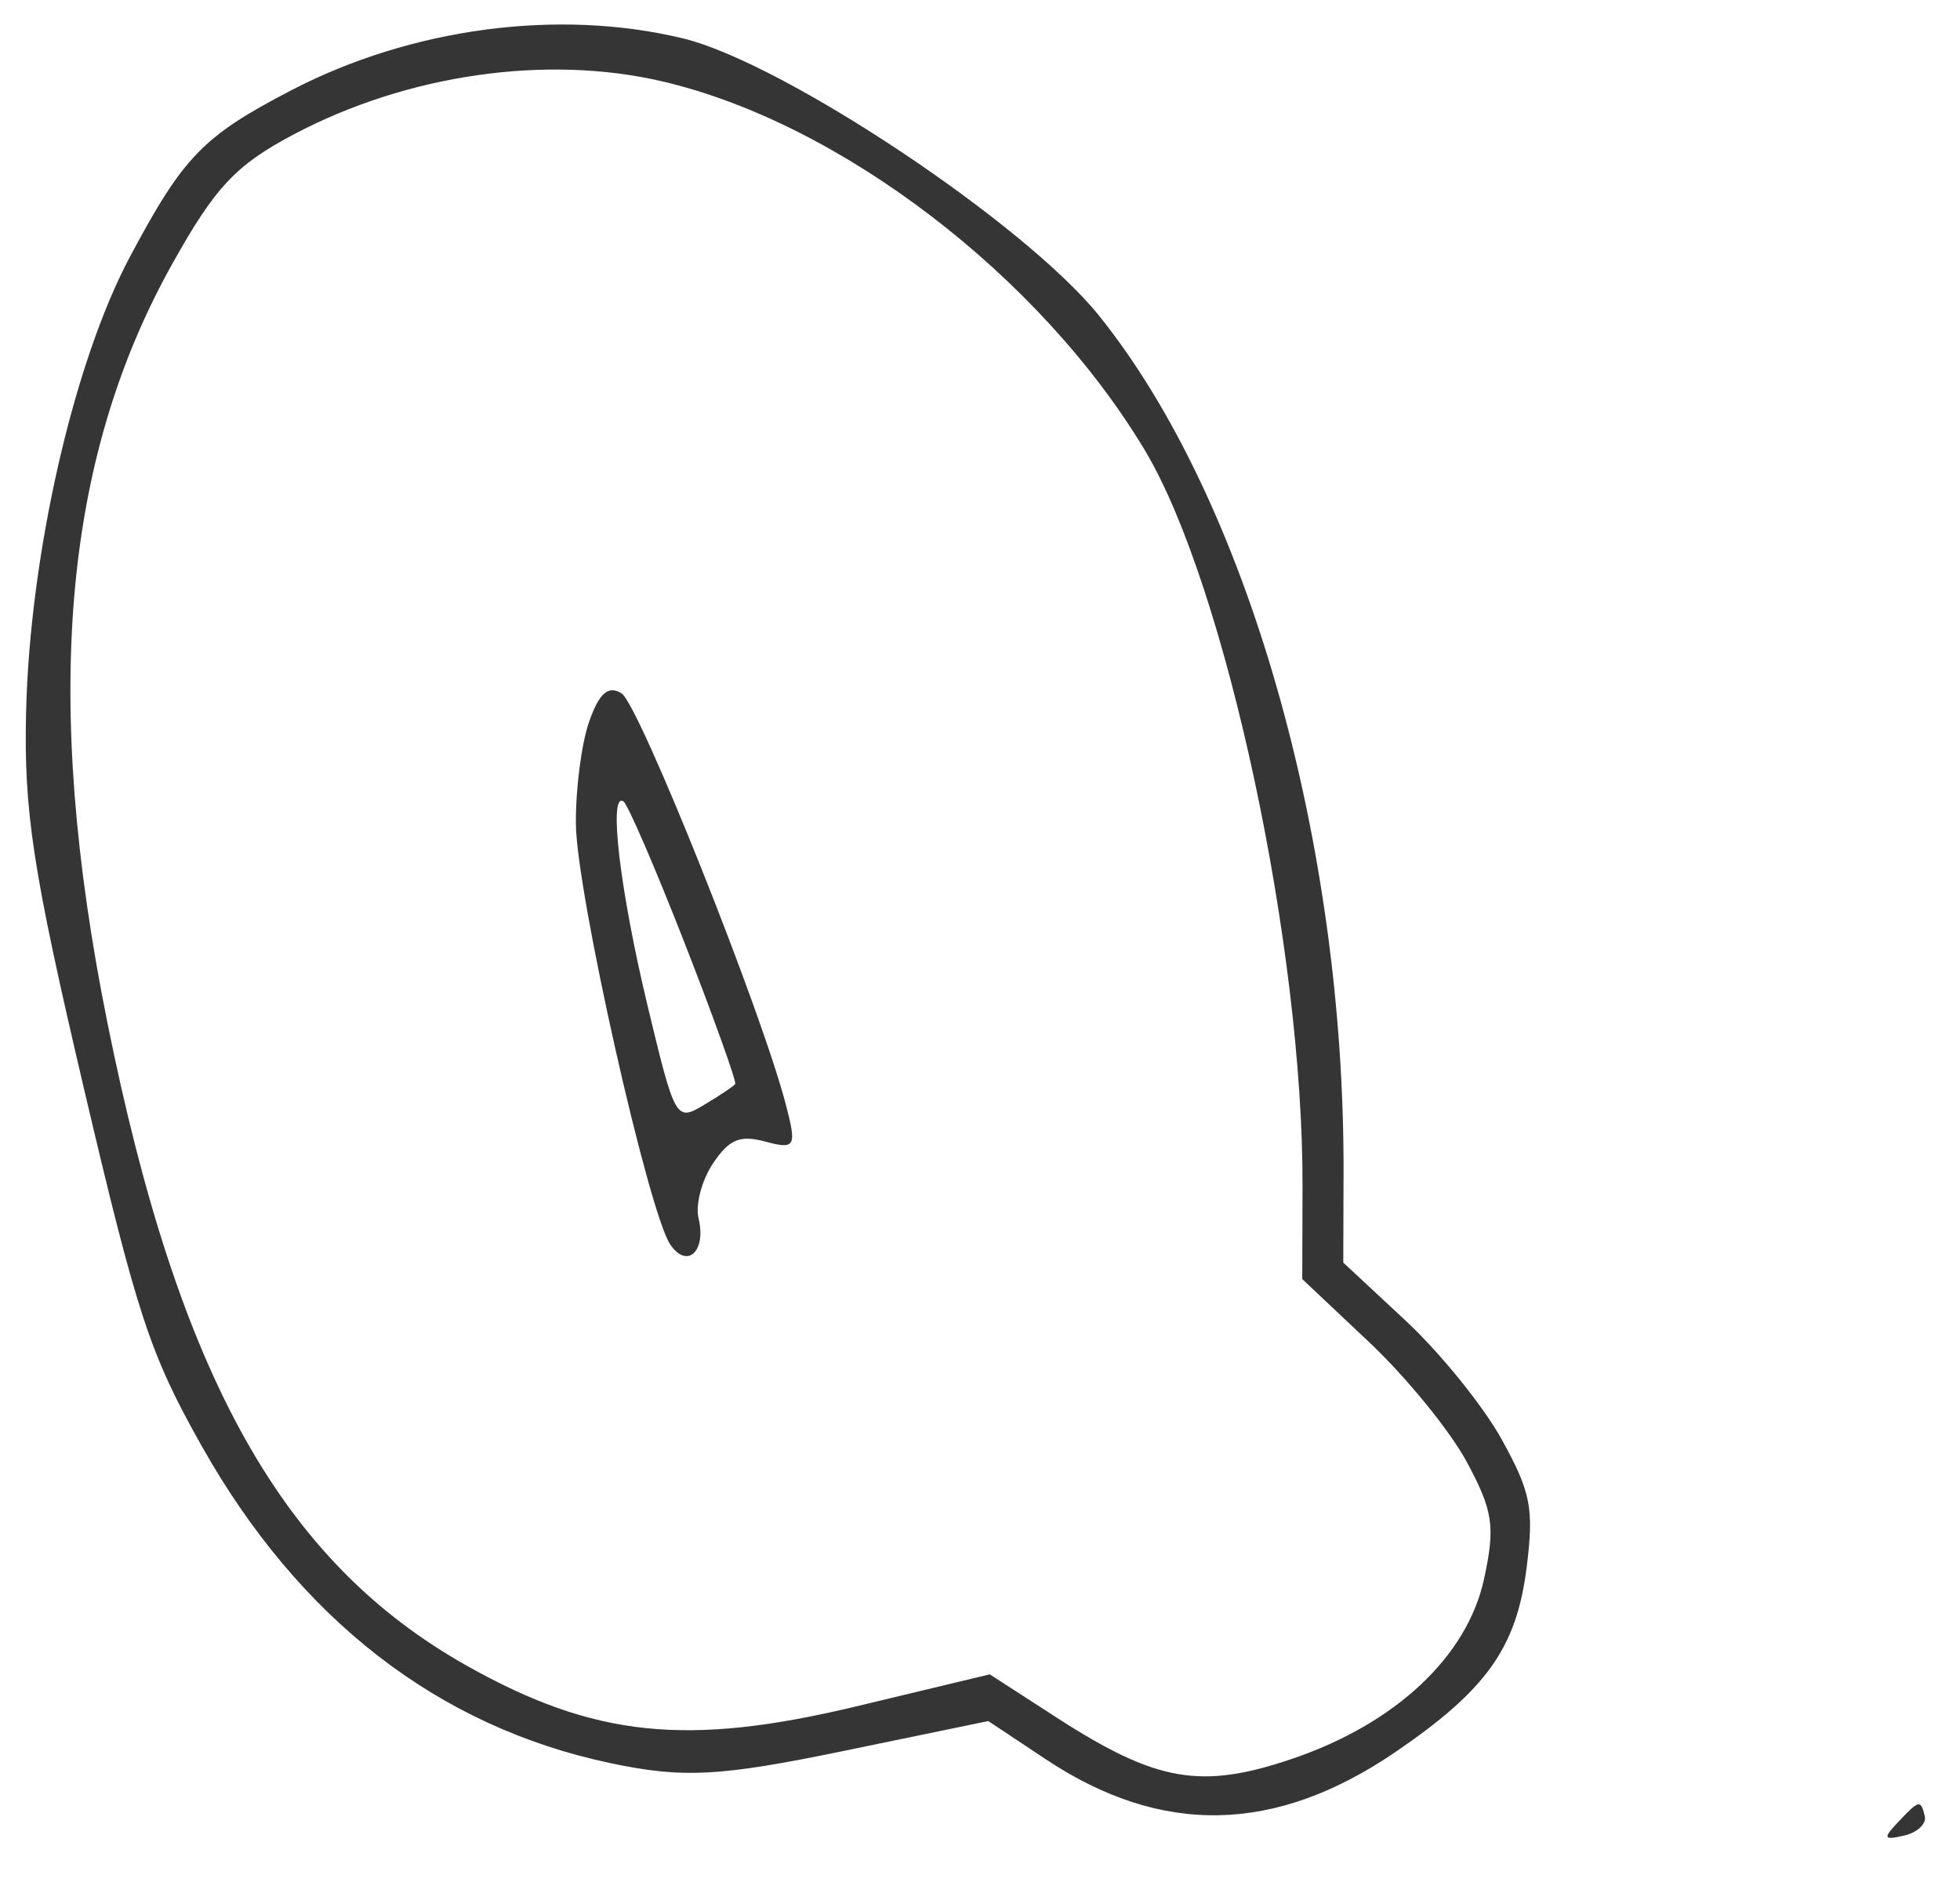 <?xml version="1.0" encoding="UTF-8"?> <svg xmlns="http://www.w3.org/2000/svg" width="29" height="28" viewBox="0 0 29 28" fill="none"> <path fill-rule="evenodd" clip-rule="evenodd" d="M4.305 1.338C3.005 2.014 2.713 2.315 1.926 3.792C1.091 5.356 0.442 8.197 0.386 10.531C0.351 12 0.484 12.87 1.234 16.069C2.03 19.457 2.216 20.026 2.984 21.39C4.426 23.949 6.477 25.541 9.026 26.08C10.105 26.308 10.637 26.281 12.463 25.905L14.623 25.459L15.476 26.026C17.187 27.162 18.869 27.128 20.642 25.92C21.994 24.999 22.439 24.375 22.588 23.187C22.698 22.314 22.651 22.074 22.22 21.294C21.949 20.803 21.31 20.013 20.801 19.539L19.875 18.677L19.879 17.357C19.896 12.448 18.453 7.389 16.259 4.667C15.161 3.304 11.588 0.925 10.102 0.567C8.259 0.123 6.084 0.412 4.305 1.338ZM9.791 1.202C12.426 1.812 15.4 4.086 16.944 6.669C18.138 8.669 19.283 14.019 19.272 17.552L19.268 18.921L20.261 19.857C20.808 20.372 21.456 21.168 21.703 21.627C22.092 22.35 22.126 22.581 21.958 23.357C21.709 24.504 20.649 25.498 19.12 26.017C17.77 26.475 17.111 26.36 15.643 25.413L14.644 24.768L12.672 25.241C10.164 25.842 8.791 25.699 6.908 24.641C4.175 23.105 2.641 20.359 1.587 15.117C0.628 10.35 0.928 6.817 2.537 3.925C3.18 2.769 3.486 2.442 4.354 1.984C6.03 1.1 8.08 0.805 9.791 1.202ZM8.717 10.675C8.603 10.998 8.515 11.682 8.521 12.195C8.532 13.21 9.594 17.934 9.917 18.409C10.166 18.776 10.453 18.513 10.336 18.023C10.287 17.822 10.384 17.455 10.55 17.209C10.791 16.851 10.948 16.786 11.328 16.888C11.766 17.006 11.79 16.962 11.629 16.346C11.267 14.949 9.456 10.418 9.196 10.256C9 10.134 8.865 10.252 8.717 10.675ZM10.13 13.951C10.565 15.065 10.901 16.004 10.878 16.036C10.854 16.069 10.646 16.208 10.414 16.346C10.001 16.593 9.987 16.566 9.579 14.867C9.171 13.165 9 11.714 9.224 11.854C9.287 11.893 9.694 12.837 10.13 13.951ZM28.075 26.963C27.857 27.195 27.871 27.223 28.174 27.153C28.369 27.108 28.506 26.979 28.479 26.866C28.419 26.616 28.396 26.622 28.075 26.963Z" fill="#353535"></path> </svg> 
